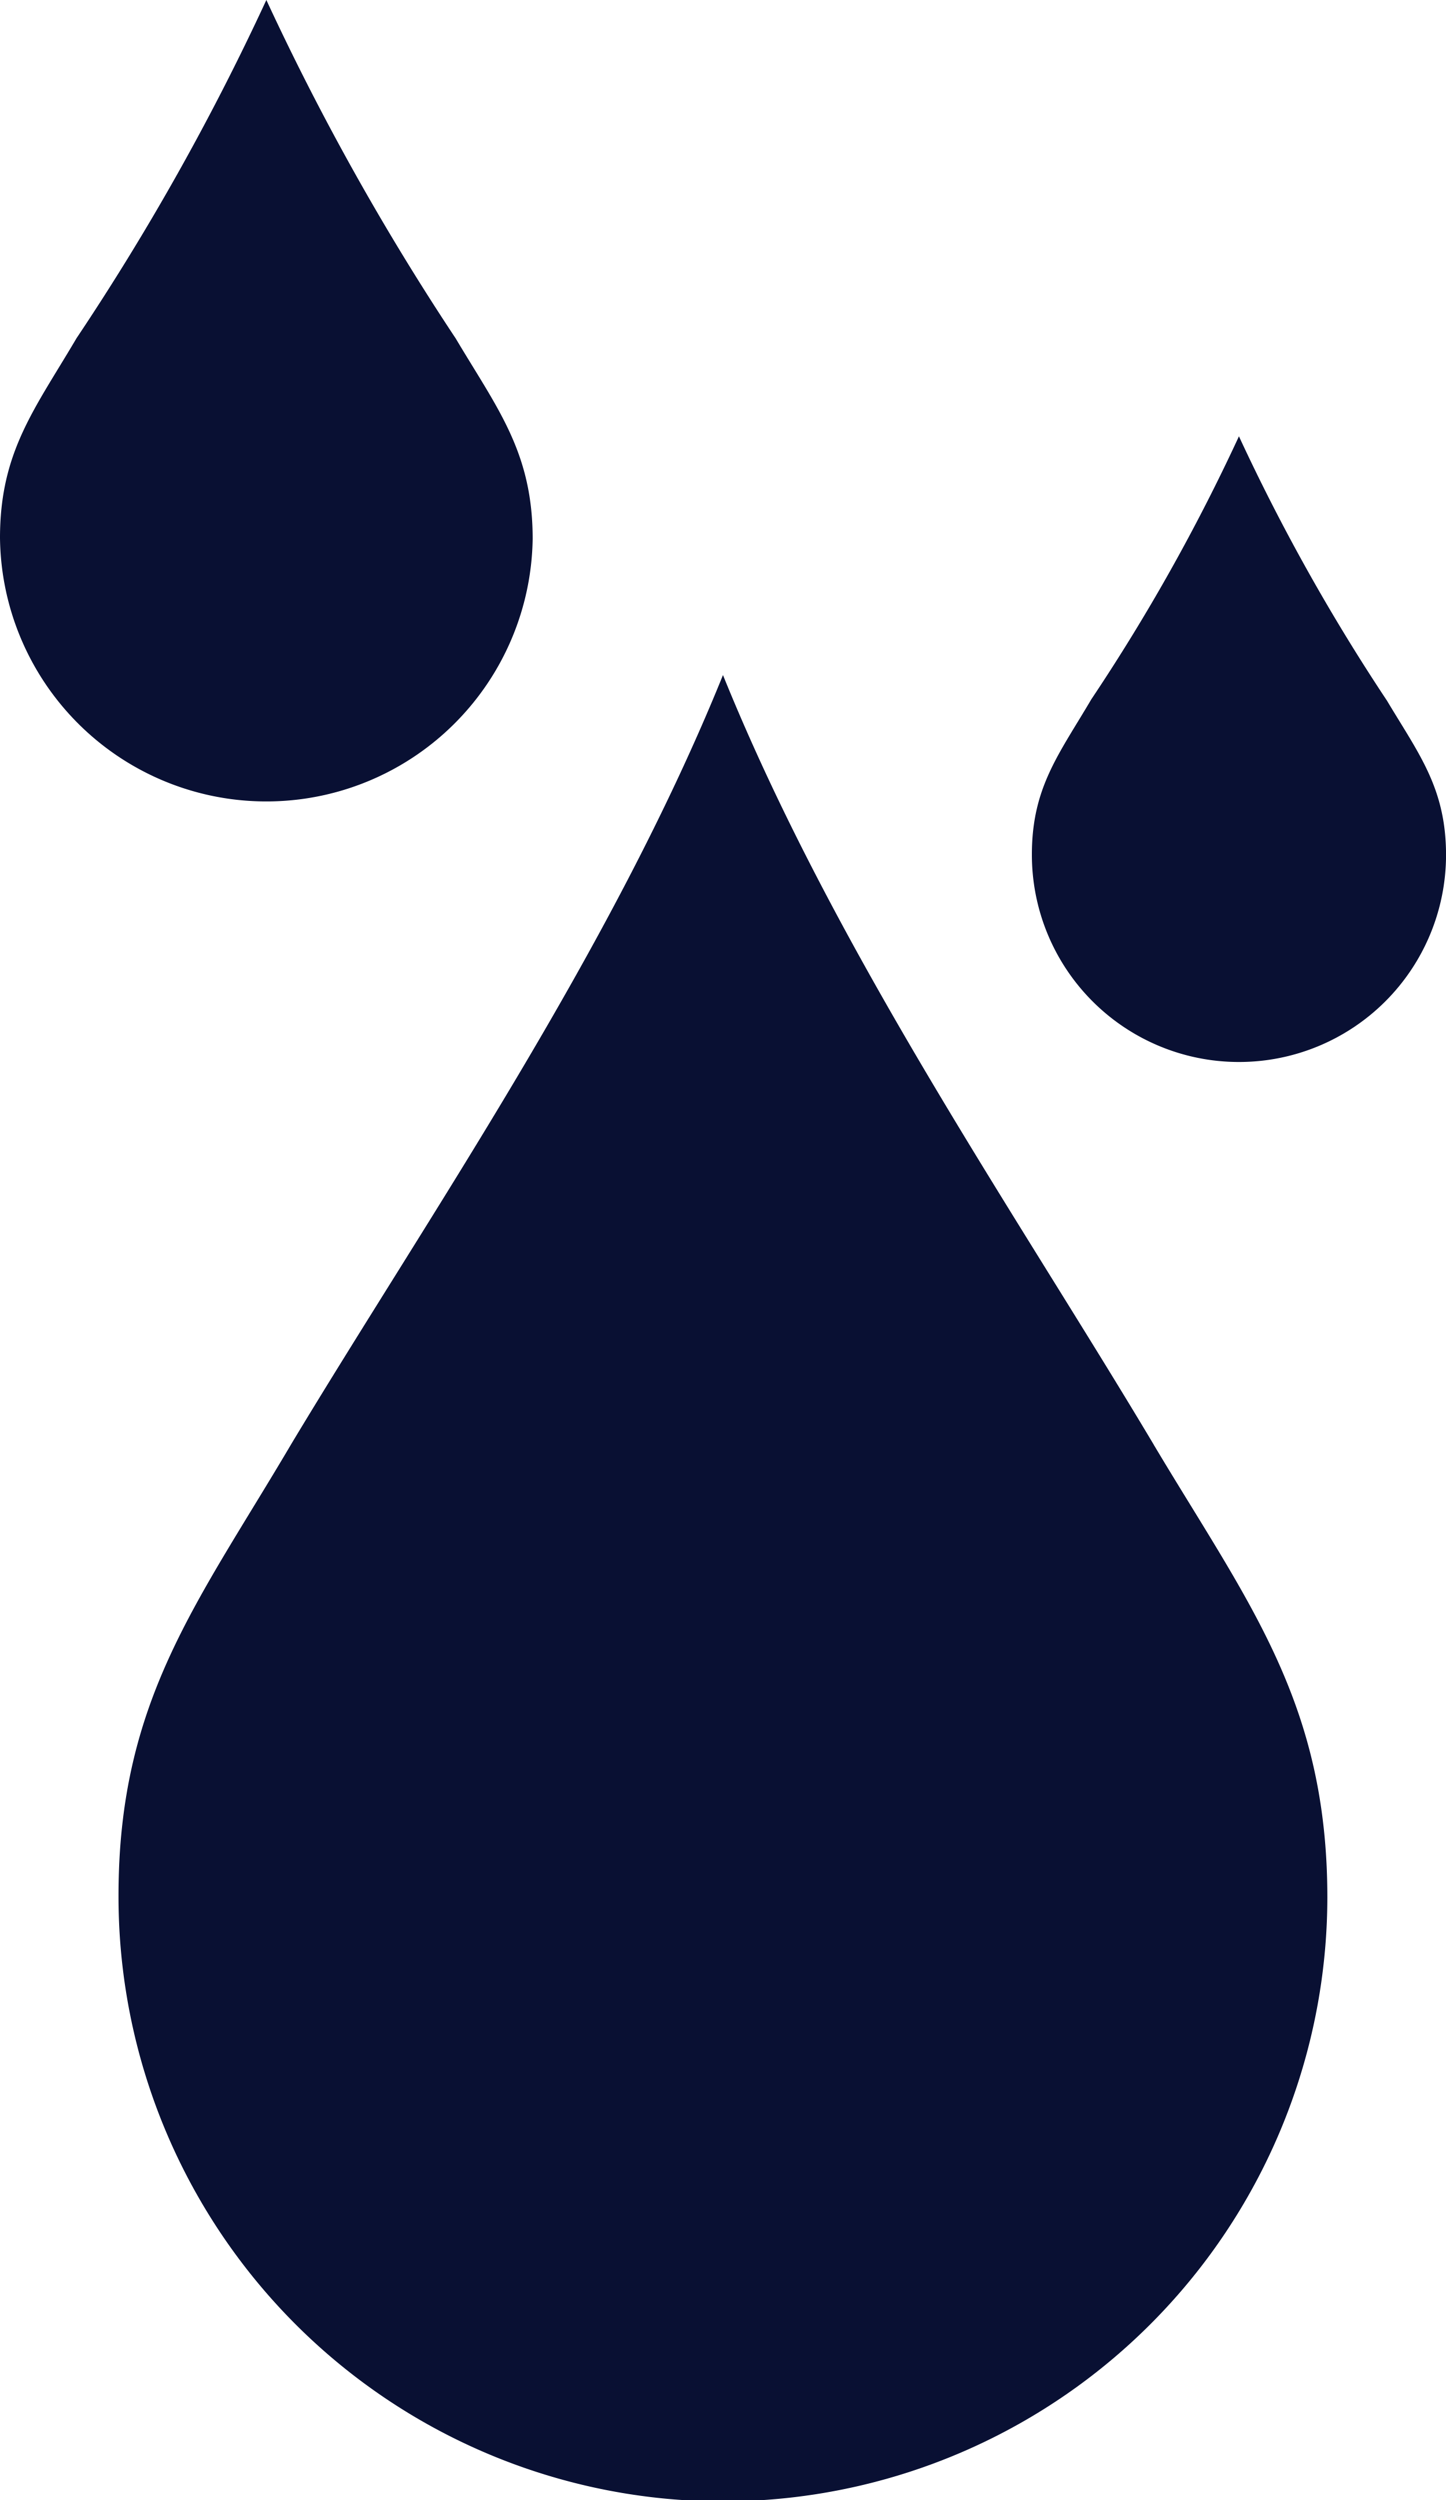 <svg xmlns="http://www.w3.org/2000/svg" width="33.067" height="57.146" viewBox="0 0 33.067 57.146">
    <g data-name="Group 44">
        <path data-name="Path 58" d="M202.558 38.122c-3.116-5.227-7.288-11.259-9.852-17.592-2.563 6.333-6.735 12.365-9.852 17.542-2.161 3.669-3.971 5.881-3.971 10.354a13.822 13.822 0 0 0 27.644.05c0-4.473-1.809-6.735-3.97-10.354z" transform="translate(-176.173 -5.101)" style="fill:#091033"/>
        <g data-name="noun-water-169649">
            <path data-name="Path 58" d="M189.316 28.282a58.443 58.443 0 0 1-4.341-7.752 56.763 56.763 0 0 1-4.341 7.73c-.952 1.617-1.75 2.591-1.75 4.563a6.091 6.091 0 0 0 12.181.022c0-1.971-.8-2.968-1.75-4.563z" transform="translate(-178.884 -20.53)" style="fill:#091033"/>
        </g>
        <g data-name="noun-water-169649">
            <path data-name="Path 58" d="M186.995 26.557a45.445 45.445 0 0 1-3.375-6.027 44.136 44.136 0 0 1-3.375 6.01c-.74 1.257-1.36 2.015-1.36 3.547a4.735 4.735 0 0 0 9.471.017c0-1.533-.62-2.308-1.36-3.547z" transform="translate(-155.288 -10.558)" style="fill:#091033"/>
        </g>
    </g>
</svg>
